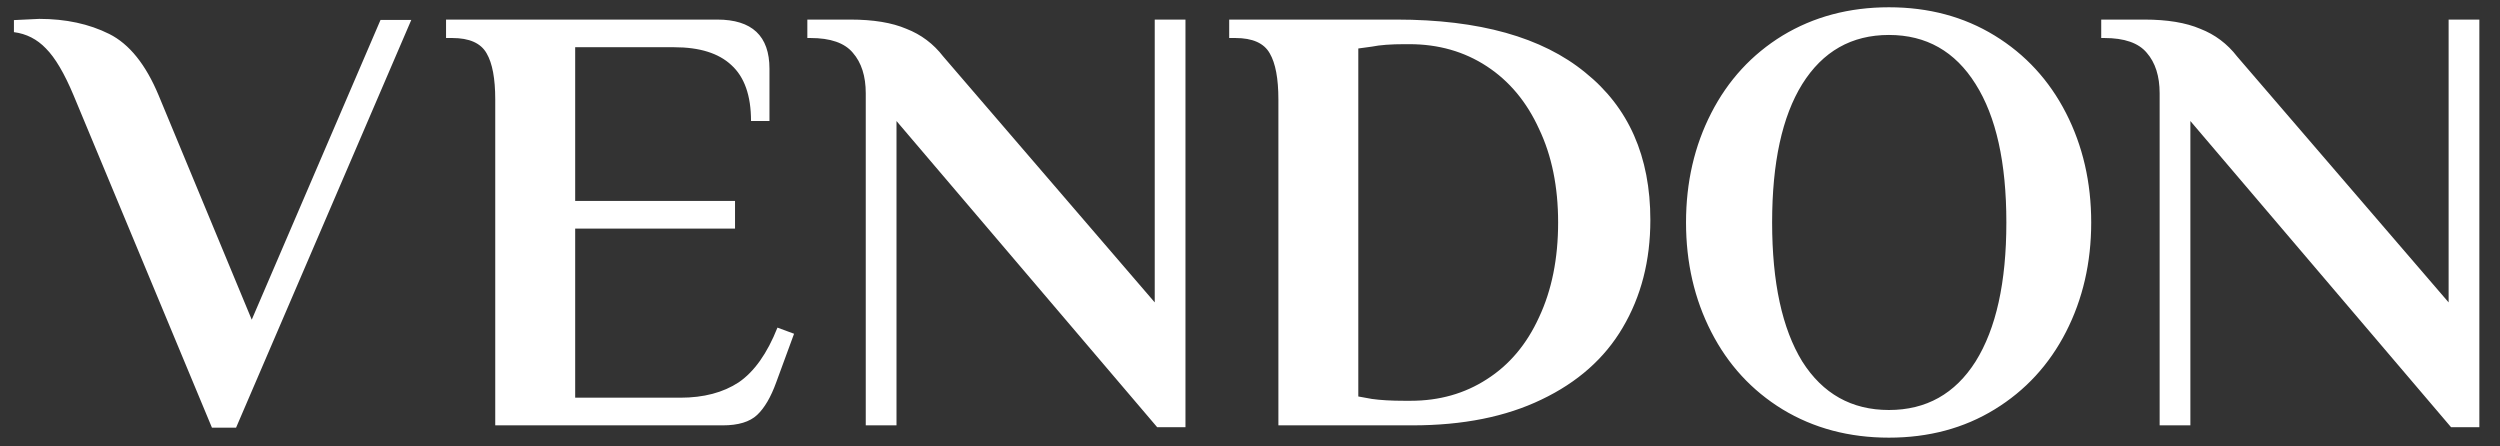 <svg width="112" height="20" viewBox="0 0 112 20" fill="none" xmlns="http://www.w3.org/2000/svg">
<rect x="0" y="0" width="112" height="20" fill="#333333" stroke="none"/>
<path fill-rule="evenodd" clip-rule="evenodd" d="M84.624 19.607C82.843 19.607 81.254 19.185 79.859 18.34C78.481 17.496 77.416 16.339 76.664 14.87C75.91 13.401 75.534 11.766 75.534 9.967C75.534 8.167 75.91 6.533 76.664 5.064C77.416 3.595 78.481 2.438 79.859 1.593C81.254 0.749 82.843 0.326 84.624 0.326C86.405 0.326 87.984 0.749 89.361 1.593C90.739 2.438 91.804 3.595 92.557 5.064C93.309 6.533 93.686 8.167 93.686 9.967C93.686 11.766 93.309 13.401 92.557 14.87C91.804 16.339 90.739 17.496 89.361 18.34C87.984 19.185 86.405 19.607 84.624 19.607ZM84.624 18.368C86.295 18.368 87.59 17.642 88.508 16.192C89.426 14.723 89.885 12.648 89.885 9.967C89.885 7.286 89.426 5.22 88.508 3.769C87.59 2.3 86.295 1.566 84.624 1.566C82.953 1.566 81.658 2.3 80.74 3.769C79.84 5.22 79.391 7.286 79.391 9.967C79.391 12.648 79.84 14.723 80.74 16.192C81.658 17.642 82.953 18.368 84.624 18.368ZM98.129 5.422V19.056H96.752V4.182C96.752 3.411 96.559 2.805 96.174 2.364C95.806 1.924 95.173 1.703 94.273 1.703H94.135V0.877H96.064C97.092 0.877 97.927 1.015 98.57 1.29C99.231 1.547 99.782 1.96 100.222 2.53L109.698 13.547V0.877H111.075V19.139H109.808L98.129 5.422ZM57.272 4.458C57.272 3.521 57.143 2.833 56.886 2.392C56.629 1.933 56.115 1.703 55.344 1.703H55.068V0.877H62.56C66.27 0.877 69.088 1.667 71.016 3.246C72.963 4.807 73.936 7.01 73.936 9.856C73.936 11.674 73.523 13.281 72.697 14.677C71.888 16.054 70.677 17.128 69.061 17.899C67.463 18.671 65.535 19.056 63.276 19.056H57.272V4.458ZM63.194 17.955C64.479 17.955 65.618 17.633 66.609 16.991C67.619 16.348 68.4 15.421 68.951 14.209C69.52 12.997 69.804 11.583 69.804 9.967C69.804 8.369 69.52 6.973 68.951 5.78C68.4 4.568 67.619 3.631 66.609 2.97C65.6 2.309 64.442 1.979 63.139 1.979H62.919C62.312 1.979 61.825 2.015 61.459 2.089L60.852 2.172V17.762L61.459 17.872C61.844 17.927 62.331 17.955 62.919 17.955H63.194ZM40.163 5.422V19.056H38.786V4.182C38.786 3.411 38.593 2.805 38.207 2.364C37.84 1.924 37.206 1.703 36.307 1.703H36.169V0.877H38.097C39.125 0.877 39.961 1.015 40.604 1.29C41.265 1.547 41.816 1.96 42.256 2.53L51.732 13.547V0.877H53.109V19.139H51.842L40.163 5.422ZM22.187 4.458C22.187 3.521 22.059 2.833 21.802 2.392C21.544 1.933 21.03 1.703 20.259 1.703H19.983V0.877H32.131C33.691 0.877 34.472 1.611 34.472 3.08V5.422H33.646C33.646 4.283 33.352 3.448 32.764 2.915C32.195 2.383 31.341 2.116 30.203 2.116H25.768V9.003H32.929V10.242H25.768V17.817H30.478C31.525 17.817 32.397 17.587 33.095 17.128C33.792 16.651 34.371 15.834 34.83 14.677L35.574 14.952L34.775 17.128C34.536 17.789 34.252 18.276 33.921 18.588C33.59 18.9 33.076 19.056 32.379 19.056H22.187V4.458ZM3.299 4.277C2.885 3.287 2.47 2.584 2.056 2.17C1.66 1.756 1.182 1.512 0.624 1.44V0.9L1.759 0.846C2.948 0.846 3.992 1.071 4.893 1.521C5.794 1.972 6.532 2.89 7.109 4.277L11.278 14.322L17.048 0.892H18.426L10.576 19.159H9.495L3.299 4.277Z" fill="white"/>
</svg>
